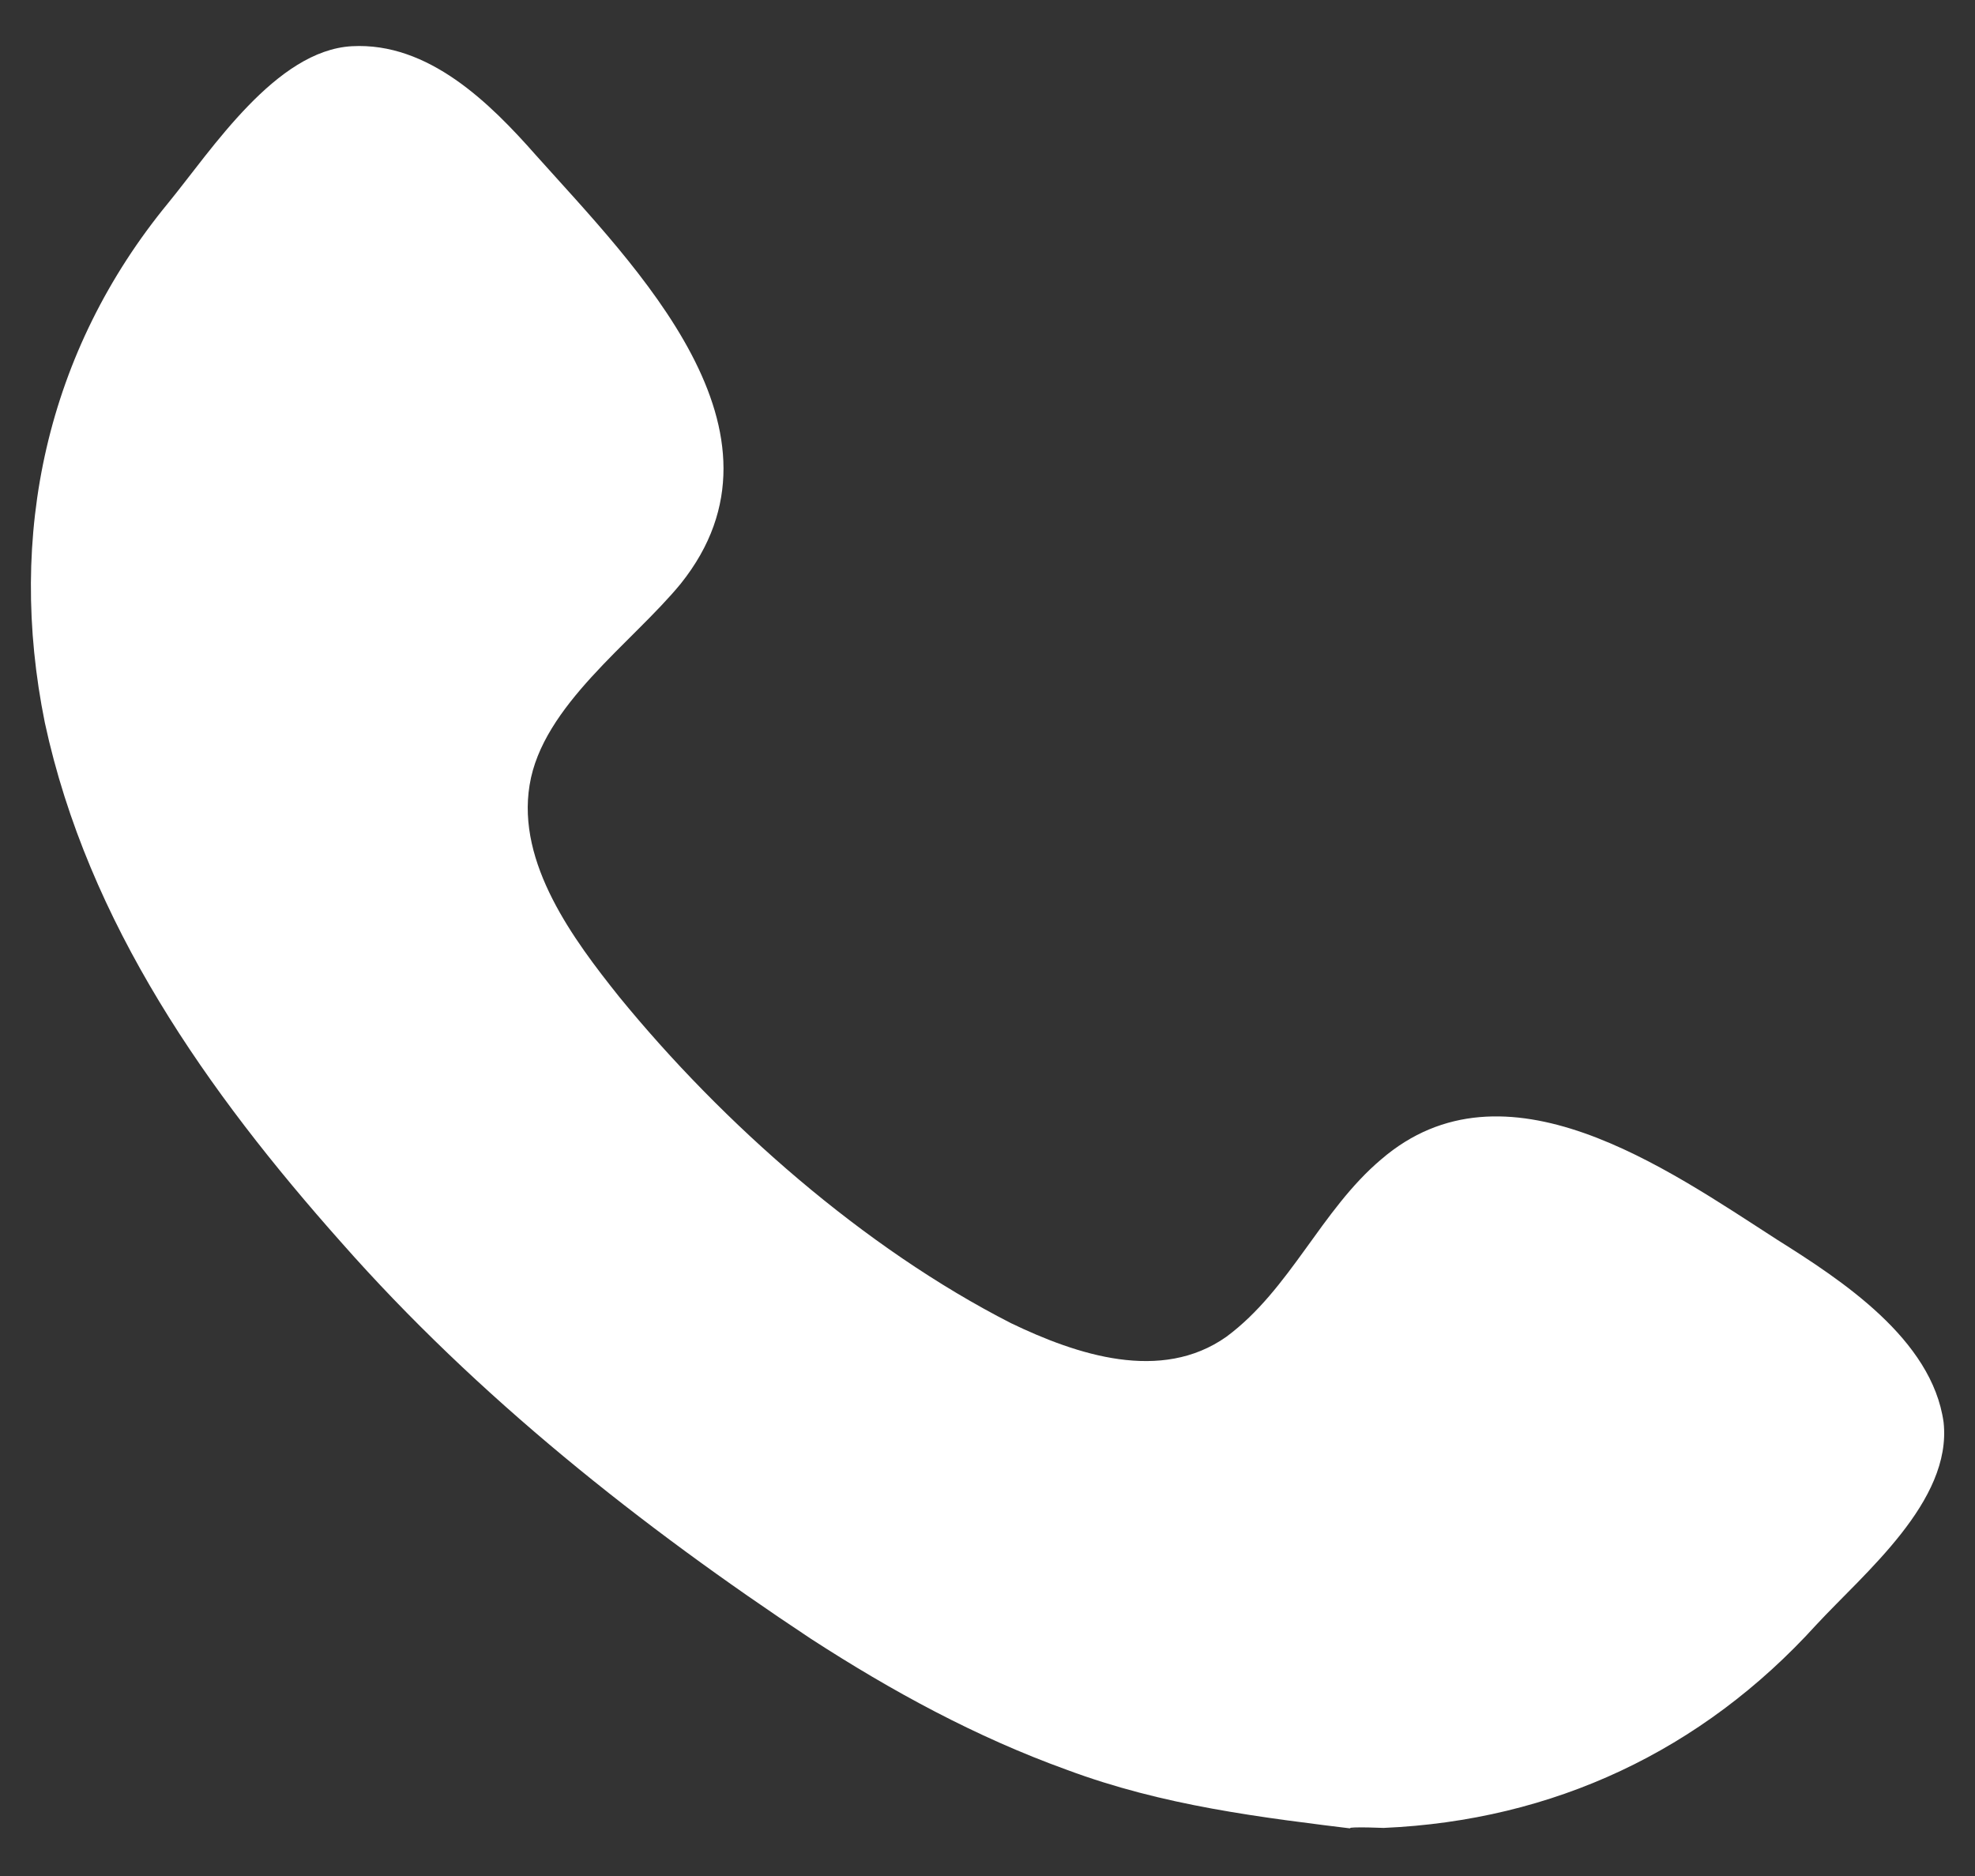 <?xml version="1.0" encoding="UTF-8"?>
<svg id="Capa_1" data-name="Capa 1" xmlns="http://www.w3.org/2000/svg" version="1.1" viewBox="0 0 20 19">
  <rect x="0" y="0" width="20" height="19" fill="#333333" stroke="none"/>
  <defs>
    <style>
      .cls-1 {
        fill: #fff;
        stroke-width: 0px;
      }
    </style>
  </defs>
  <path class="cls-1" d="M13.987,11.742c1.249-1.076,2.892.094,4.01.814.648.407,1.568,1.006,1.685,1.849.087.8-.803,1.525-1.292,2.054-1.156,1.273-2.66,1.979-4.378,2.054-.196-.009-.517-.009-.224.019-1.032-.126-2.007-.243-2.986-.608-.922-.333-1.771-.796-2.588-1.325-1.717-1.137-3.38-2.452-4.758-4.016-1.352-1.521-2.565-3.233-3.002-5.264-.386-1.905.016-3.763,1.25-5.264.444-.543,1.09-1.545,1.86-1.587.775-.042,1.397.575,1.863,1.104,1.013,1.133,2.698,2.799,1.467,4.339-.491.599-1.402,1.235-1.531,2.04-.131.795.447,1.568.906,2.143,1.05,1.287,2.478,2.546,3.971,3.308.664.319,1.518.604,2.18.136.648-.481.957-1.282,1.568-1.797Z"/>
</svg>